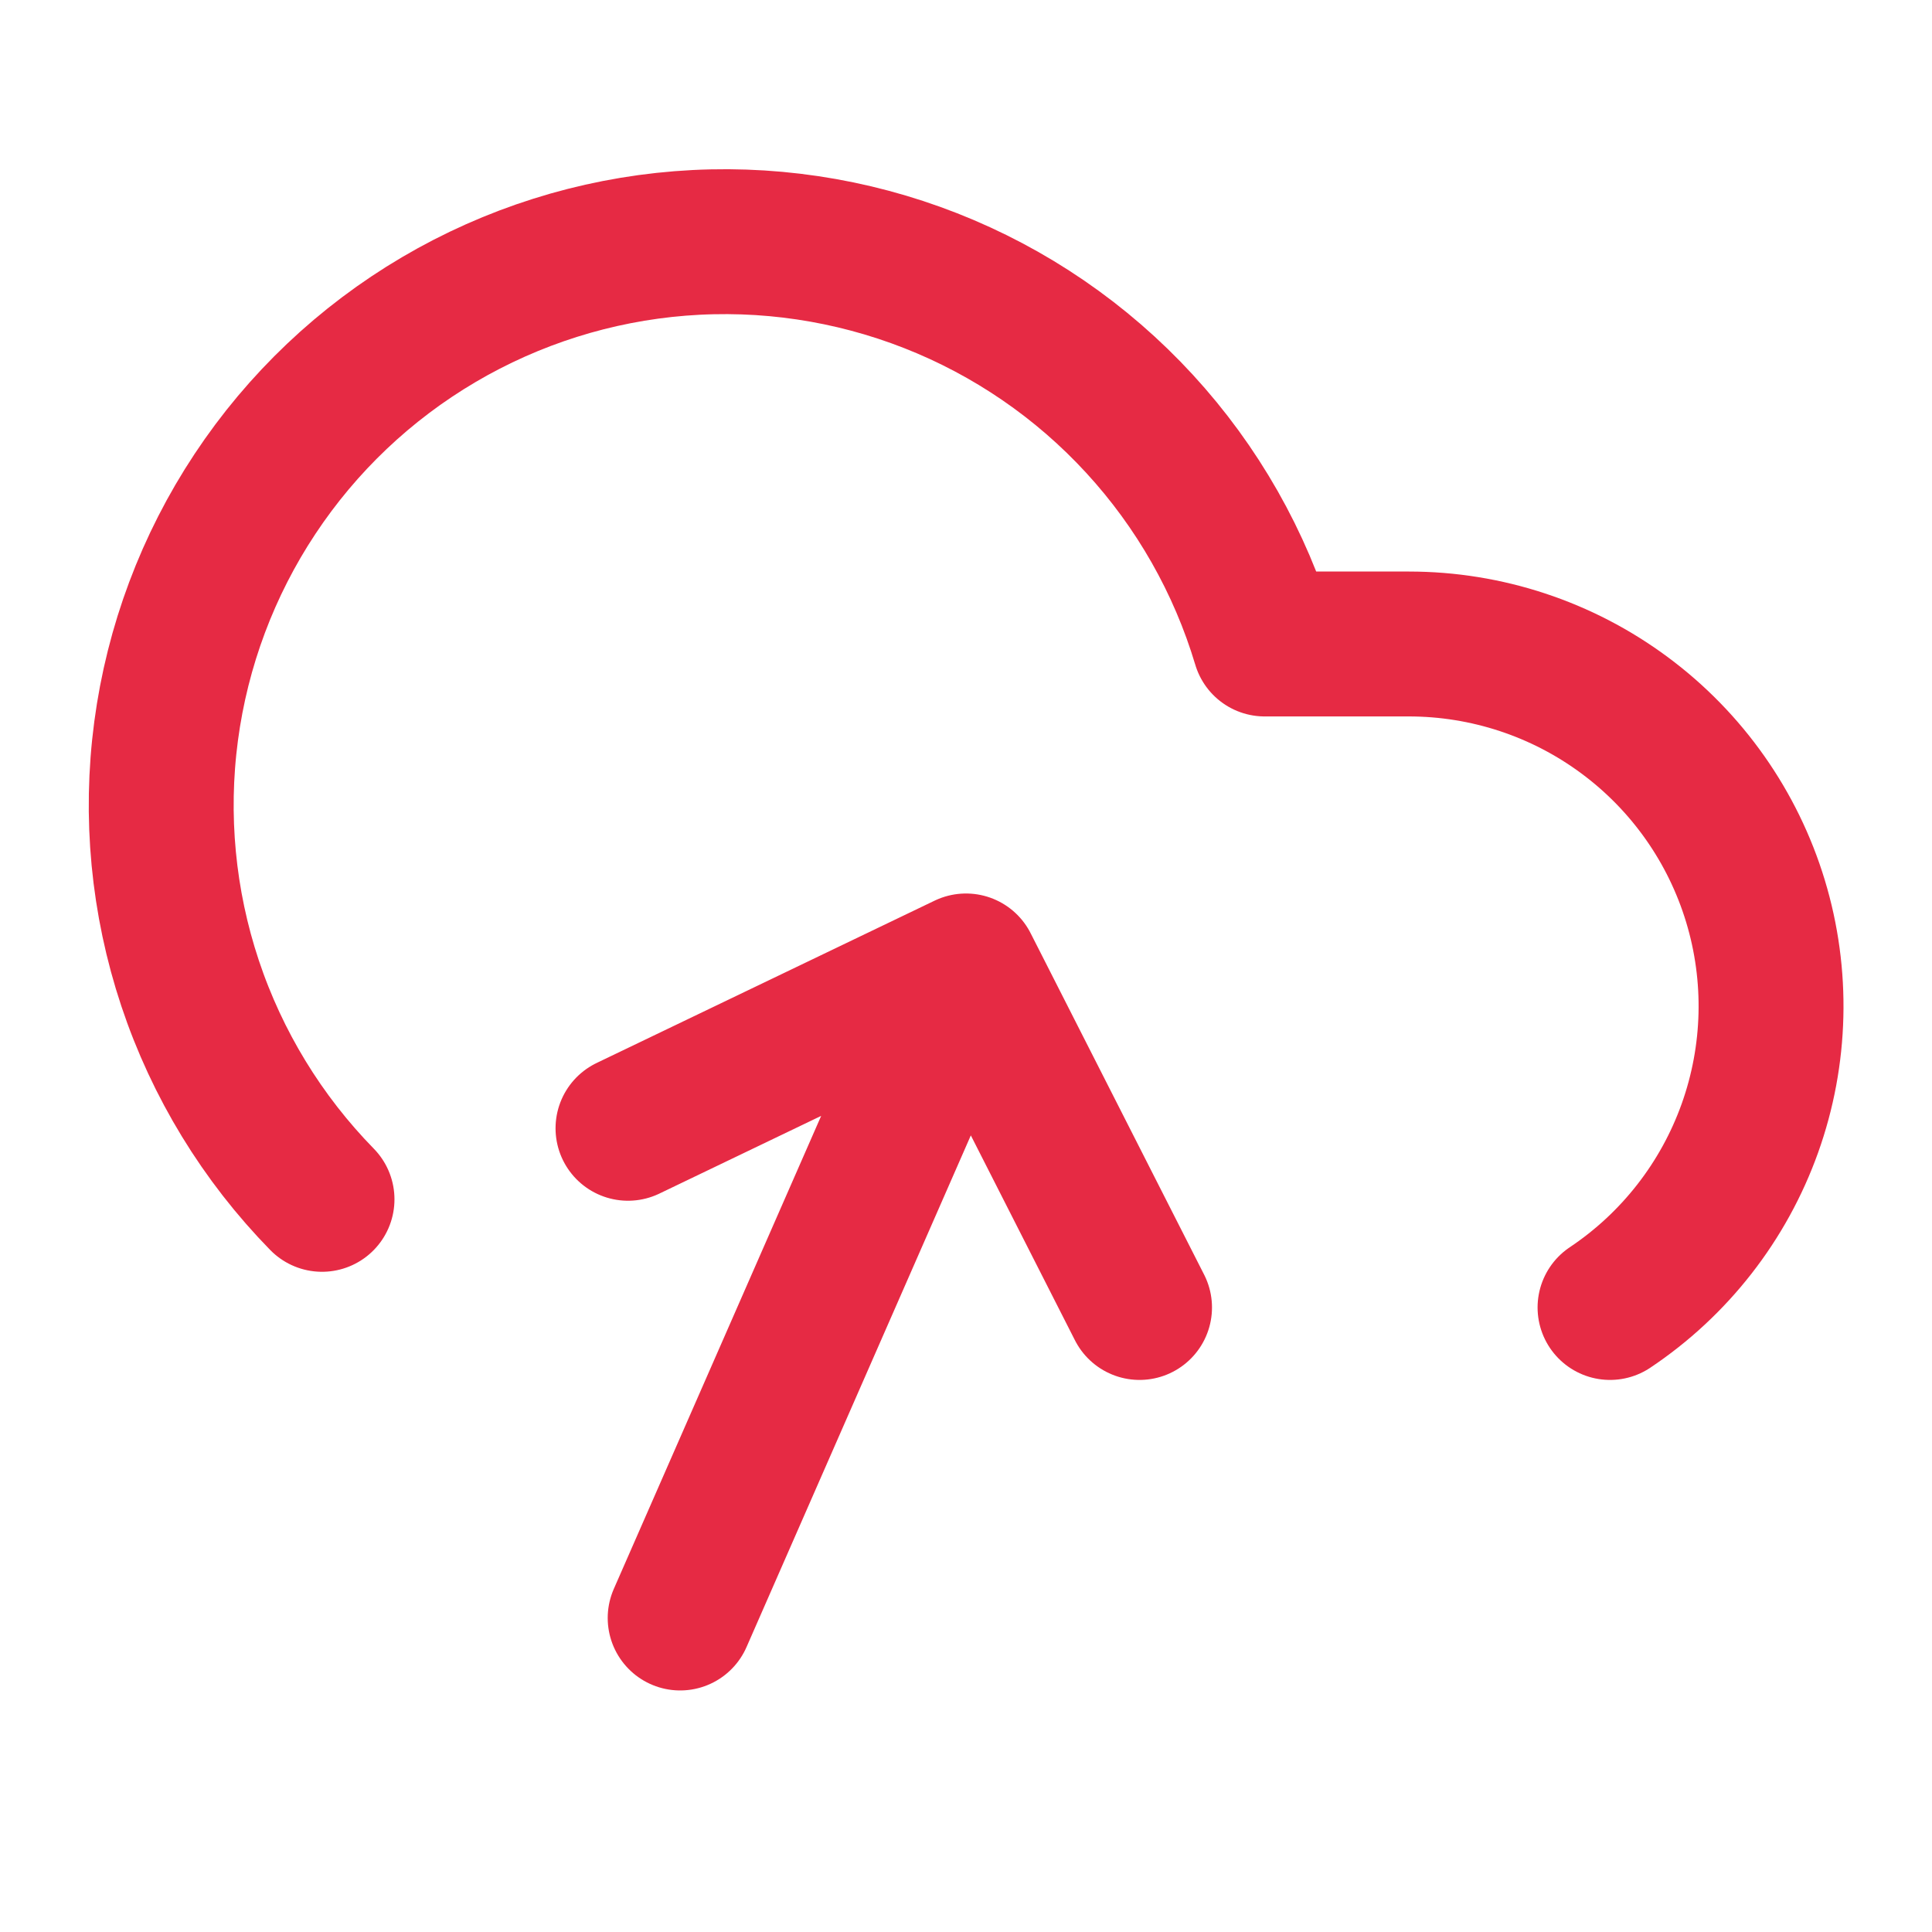<svg width="40" height="40" viewBox="0 0 40 40" fill="none" xmlns="http://www.w3.org/2000/svg">
<path d="M6.667 24.831C5.429 23.566 4.495 22.036 3.935 20.356C3.376 18.676 3.206 16.892 3.439 15.137C3.672 13.382 4.301 11.703 5.279 10.227C6.256 8.751 7.557 7.517 9.082 6.619C10.608 5.72 12.318 5.18 14.082 5.04C15.847 4.9 17.62 5.164 19.268 5.811C20.916 6.458 22.395 7.471 23.593 8.775C24.791 10.078 25.677 11.636 26.184 13.333H29.167C30.776 13.333 32.343 13.85 33.635 14.809C34.928 15.767 35.878 17.116 36.345 18.656C36.812 20.196 36.771 21.845 36.229 23.36C35.687 24.875 34.672 26.176 33.334 27.07M20 19.999L14.082 33.499M20 19.999L23.593 27.07M20 19.999L13.002 23.36" stroke="#E62A44" stroke-width="3" stroke-linecap="round" stroke-linejoin="round"/>
</svg>
